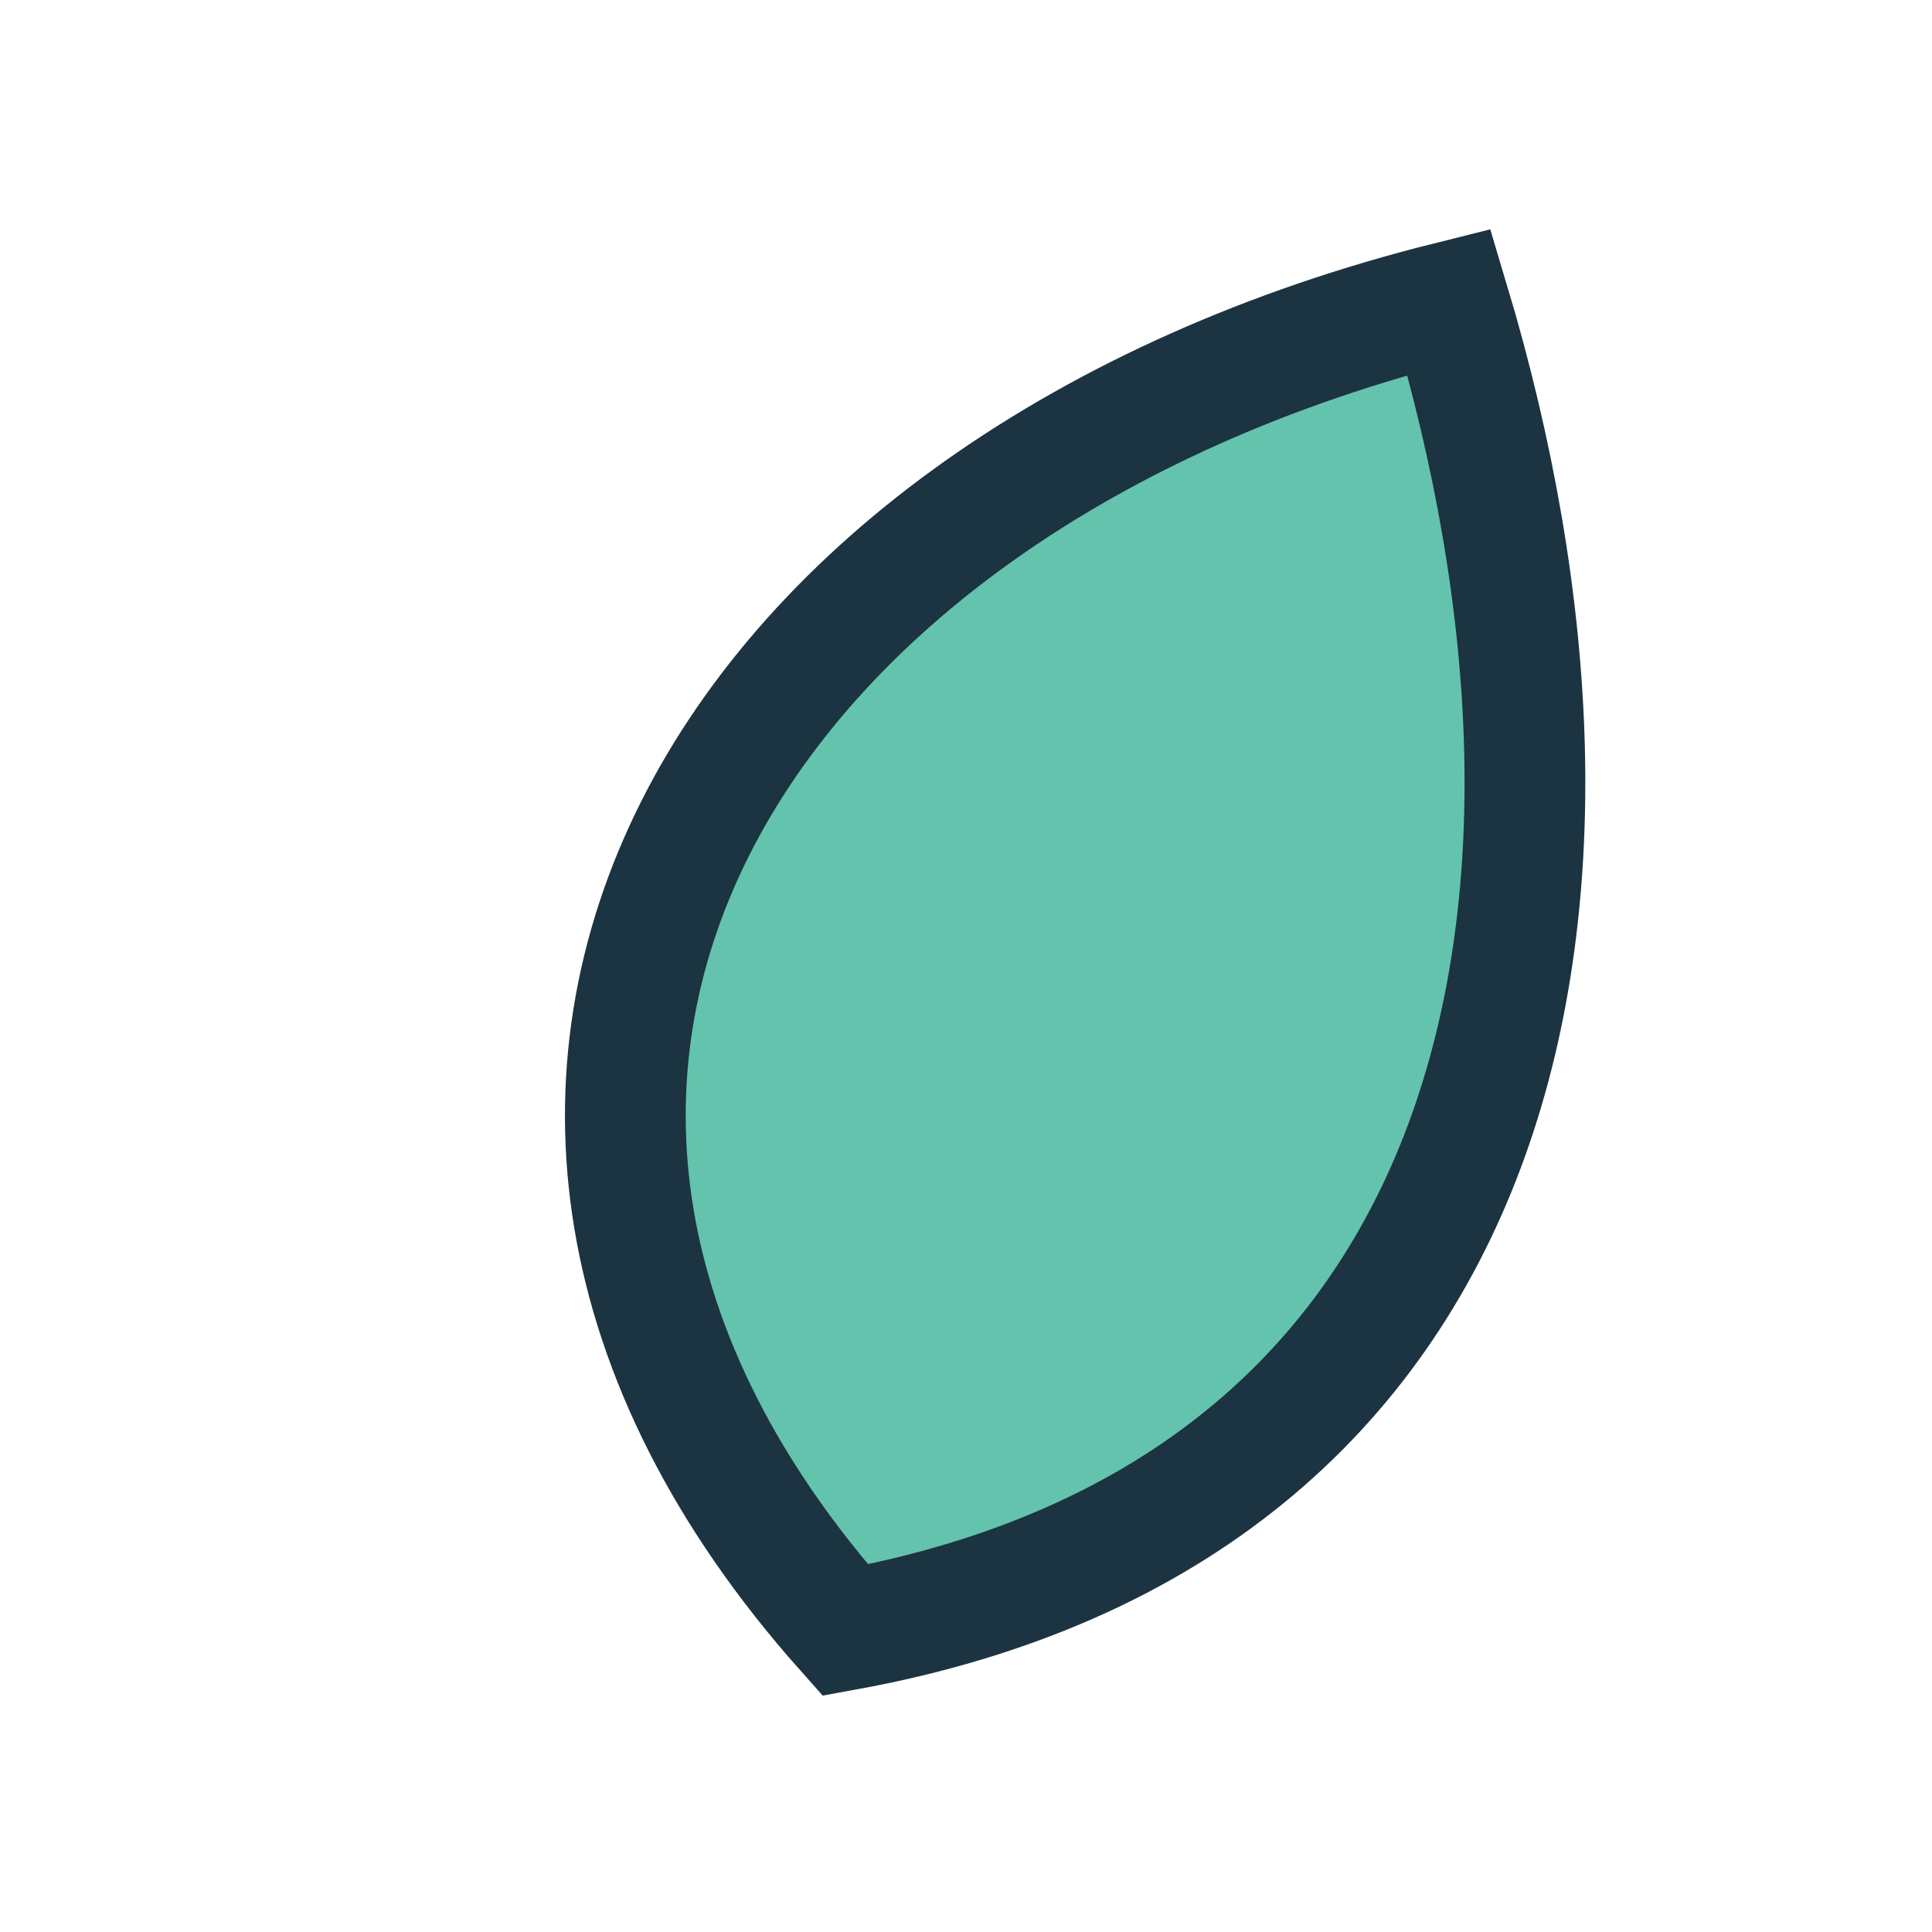 <?xml version="1.0" encoding="UTF-8"?>
<svg xmlns="http://www.w3.org/2000/svg" width="32" height="32" viewBox="0 0 32 32"><path d="M24 5C12 8 6 18 14 27c11-2 13-12 10-22z" fill="#64C3AC" stroke="#1C3341" stroke-width="2"/></svg>